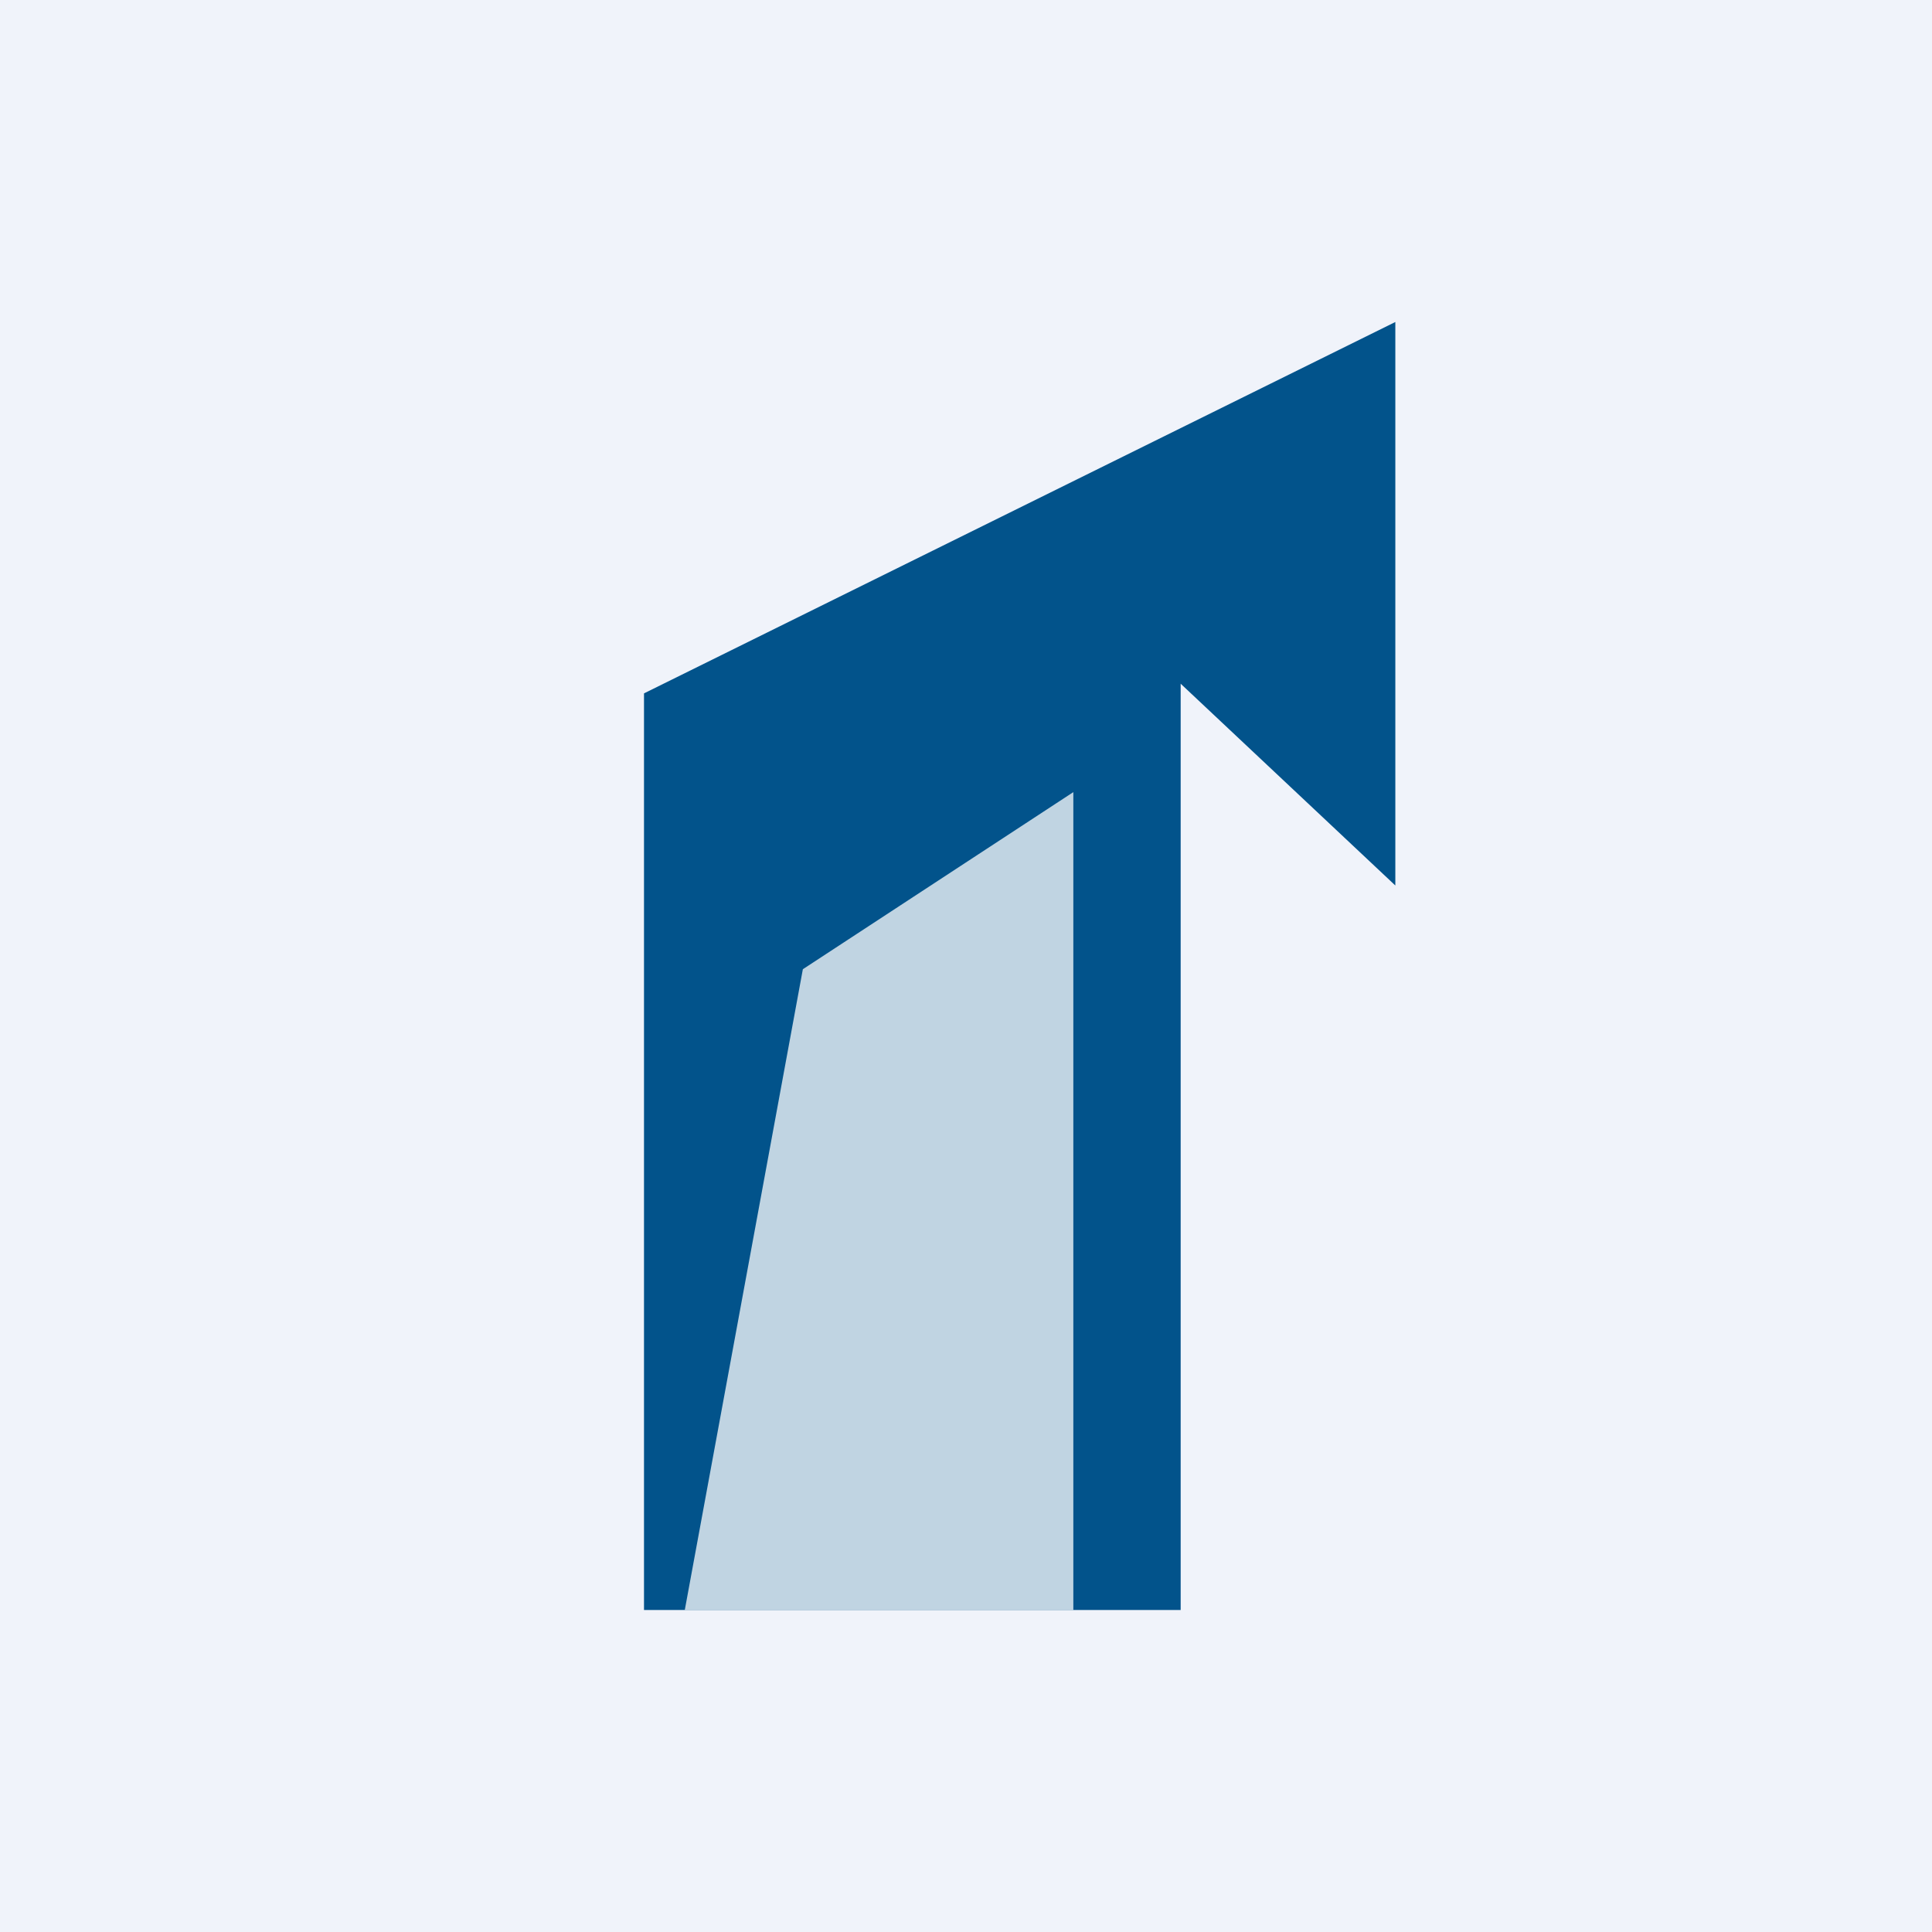 <!-- by TradingView --><svg width="18" height="18" viewBox="0 0 18 18" xmlns="http://www.w3.org/2000/svg"><path fill="#F0F3FA" d="M0 0h18v18H0z"/><path d="M11 15V6.37l2 1.88V3L6 6.46V15h5Z" fill="#02538B"/><path d="M7.48 9.03 6.38 15H10V7.38L7.48 9.03Z" fill="#fff" fill-opacity=".75"/></svg>